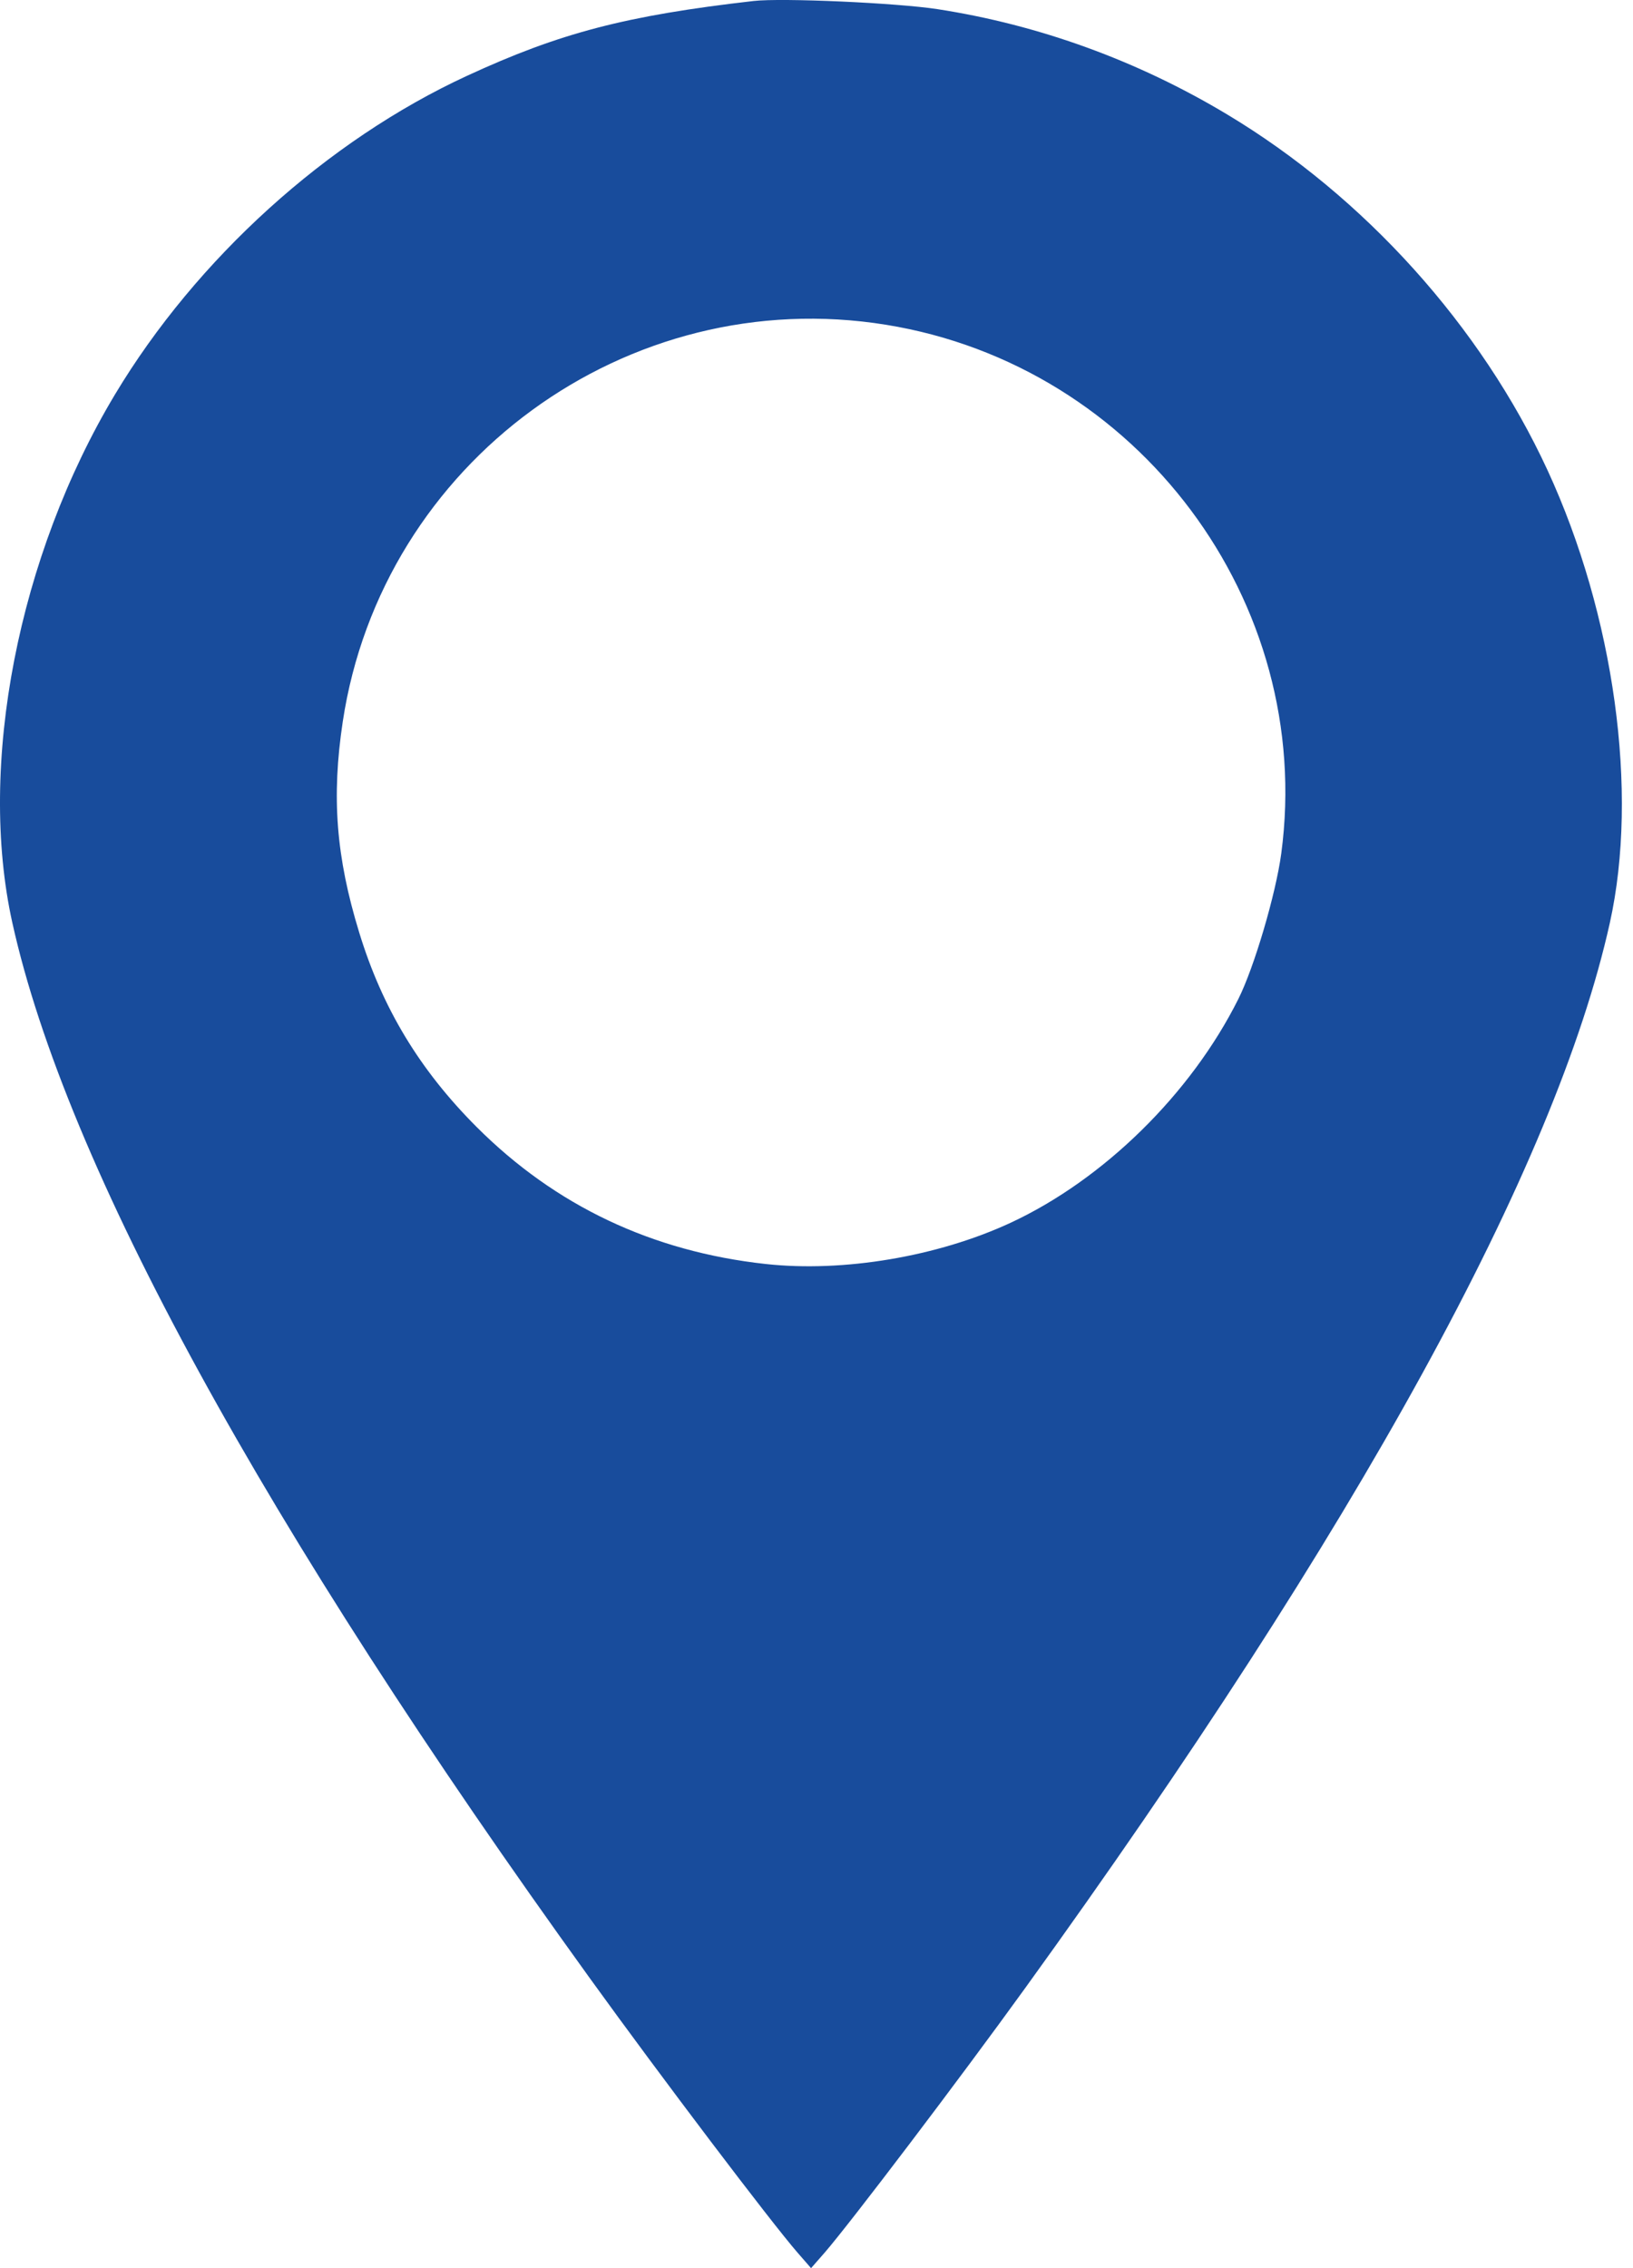 <svg width="18" height="25" viewBox="0 0 18 25" fill="none" xmlns="http://www.w3.org/2000/svg">
<path fill-rule="evenodd" clip-rule="evenodd" d="M8.305 0.011C6.901 0.172 6.172 0.362 5.147 0.836C3.605 1.548 2.166 2.851 1.268 4.347C0.2 6.127 -0.249 8.435 0.136 10.171C0.727 12.838 2.909 16.825 6.502 21.805C7.287 22.893 8.497 24.491 8.791 24.829L8.94 25L9.09 24.829C9.37 24.506 10.575 22.918 11.301 21.912C14.967 16.835 17.149 12.859 17.745 10.171C18.064 8.731 17.795 6.779 17.057 5.181C16.325 3.596 15.04 2.169 13.526 1.261C12.54 0.669 11.454 0.274 10.334 0.101C9.887 0.032 8.616 -0.025 8.305 0.011ZM9.768 3.58C12.546 4.03 14.493 6.635 14.123 9.407C14.063 9.854 13.825 10.661 13.65 11.011C13.127 12.057 12.165 13.001 11.139 13.478C10.335 13.851 9.295 14.026 8.439 13.932C7.188 13.795 6.122 13.29 5.255 12.423C4.627 11.795 4.214 11.112 3.959 10.277C3.704 9.445 3.653 8.785 3.778 7.955C4.21 5.093 6.915 3.117 9.768 3.58Z" fill="#184C9C"/>
</svg>
